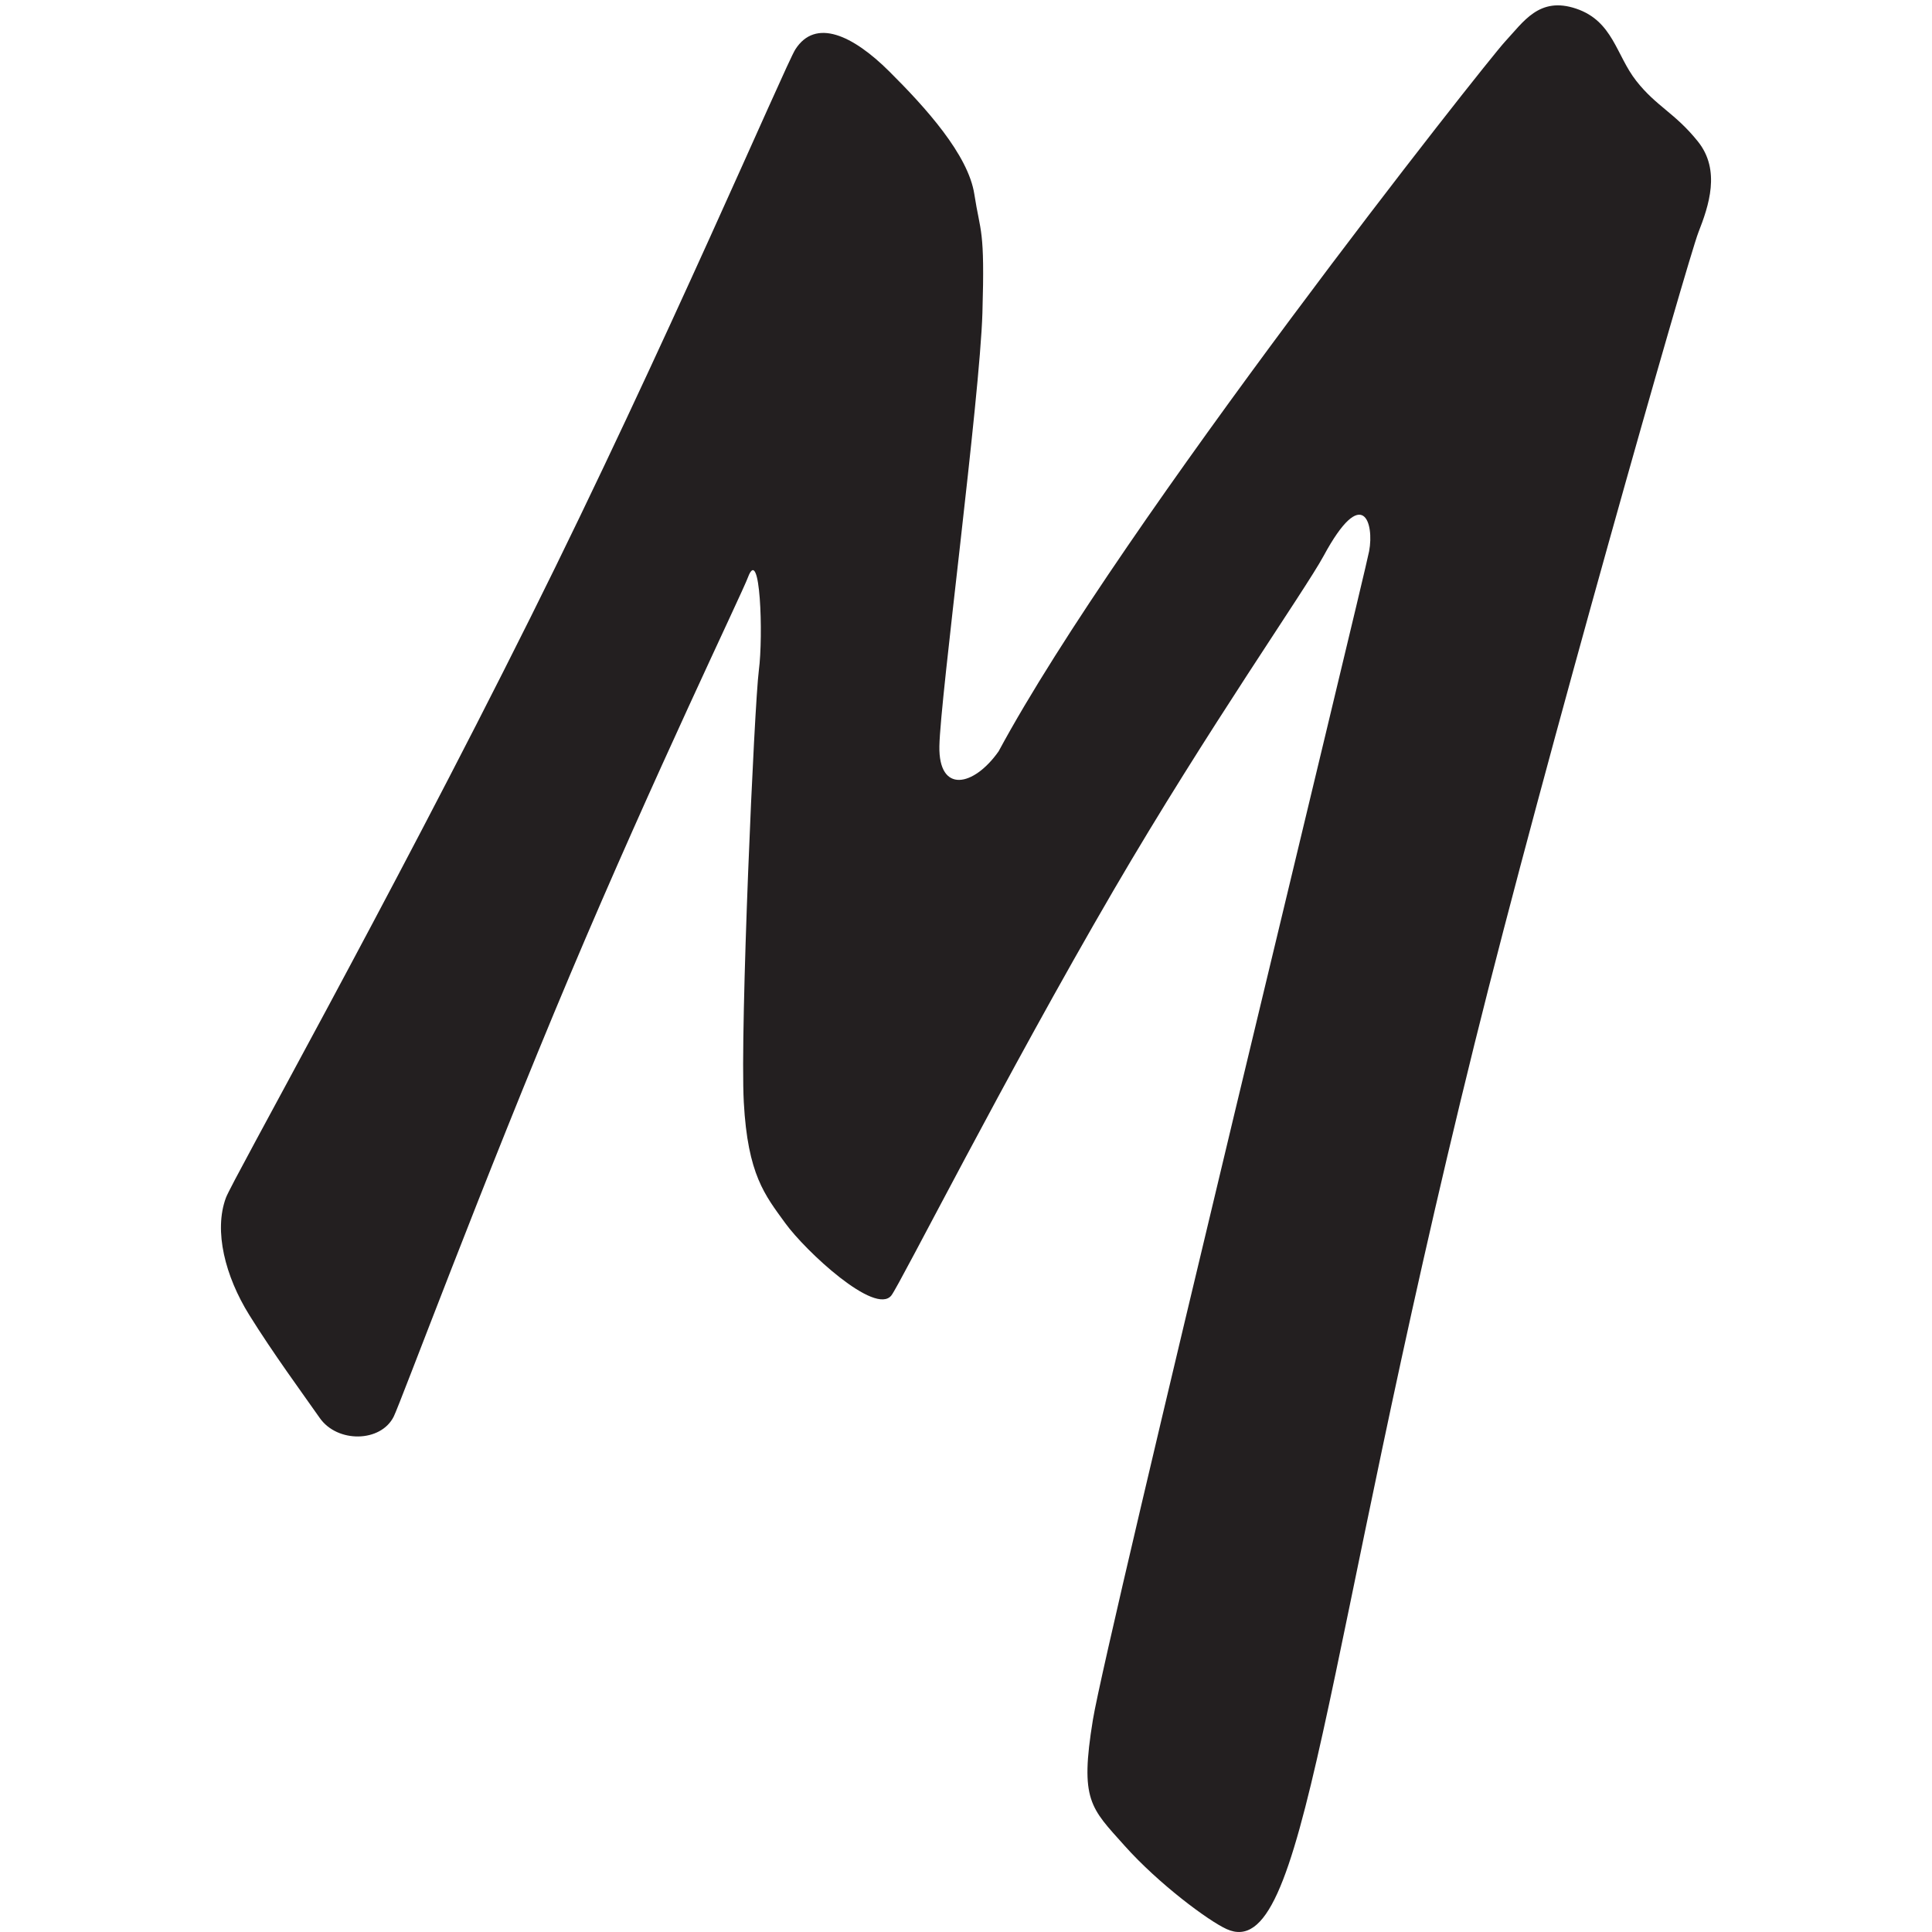 <?xml version="1.0" encoding="UTF-8" standalone="no"?>
<svg
   xmlns:dc="http://purl.org/dc/elements/1.1/"
   xmlns:cc="http://creativecommons.org/ns#"
   xmlns:rdf="http://www.w3.org/1999/02/22-rdf-syntax-ns#"
   xmlns:svg="http://www.w3.org/2000/svg"
   xmlns="http://www.w3.org/2000/svg"
   viewBox="0 0 308 308"
   height="308"
   width="308"
   xml:space="preserve"
   version="1.1"
   id="svg3387"><defs
     id="defs3391"><clipPath
       id="clipPath3401"
       clipPathUnits="userSpaceOnUse"><path
         id="path3403"
         d="m 0,841.89 1190.55,0 L 1190.55,0 0,0 0,841.89 Z" /></clipPath></defs><g
     transform="matrix(1.25,0,0,-1.25,-445.089,692.207)"
     id="g3395"><g
       id="g3399"
       clip-path="url(#clipPath3401)"><path
         id="path3407"
         style="fill:#231f20;fill-opacity:1;fill-rule:evenodd;stroke:none"
         d="m 480.335,528.993 c -0.776,5.04 -6.201,11.044 -10.853,15.668 -4.649,4.624 -9.411,6.832 -11.981,2.795 -1.235,-1.938 -16.775,-38.349 -33.778,-72.447 -18.403,-36.906 -38.02,-71.791 -38.837,-73.996 -1.577,-4.243 -0.082,-10.038 2.966,-14.94 3.046,-4.904 6.752,-9.939 8.997,-13.148 2.242,-3.211 7.777,-3.141 9.435,0.172 0.84,1.673 11.46,30.208 22.479,56.322 10.759,25.514 21.922,48.617 22.7,50.718 1.575,4.241 1.969,-7.424 1.388,-11.873 -0.58,-4.453 -2.421,-45.825 -1.919,-55.071 0.502,-9.245 2.689,-11.839 5.291,-15.427 2.602,-3.586 11.488,-11.836 13.534,-9.212 1.096,1.406 14.541,28.022 28.358,51.71 11.963,20.519 24.422,38.269 26.759,42.592 5.034,9.317 6.473,4.141 5.812,0.62 -0.664,-3.518 -33.546,-138.712 -35.229,-149.034 -1.686,-10.312 -0.302,-11.213 4.044,-16.078 4.344,-4.863 10.692,-9.578 13.008,-10.627 10.173,-4.613 12.024,33.791 31.619,112.901 8.842,35.702 27.222,100.104 28.549,103.486 1.325,3.381 2.876,7.935 -0.059,11.594 -2.934,3.658 -5.29,4.452 -7.863,7.73 -2.574,3.279 -2.963,7.626 -7.666,9.214 -4.708,1.588 -6.698,-1.656 -9.077,-4.211 -2.379,-2.553 -48.93,-61.454 -64.581,-90.507 -3.182,-4.517 -7.663,-5.416 -7.554,0.658 0.106,6.074 5.158,44.341 5.488,55.243 0.327,10.904 -0.253,10.11 -1.03,15.148" /><g
         id="g3409"
         transform="translate(197.442,426.121)" /></g></g></svg>